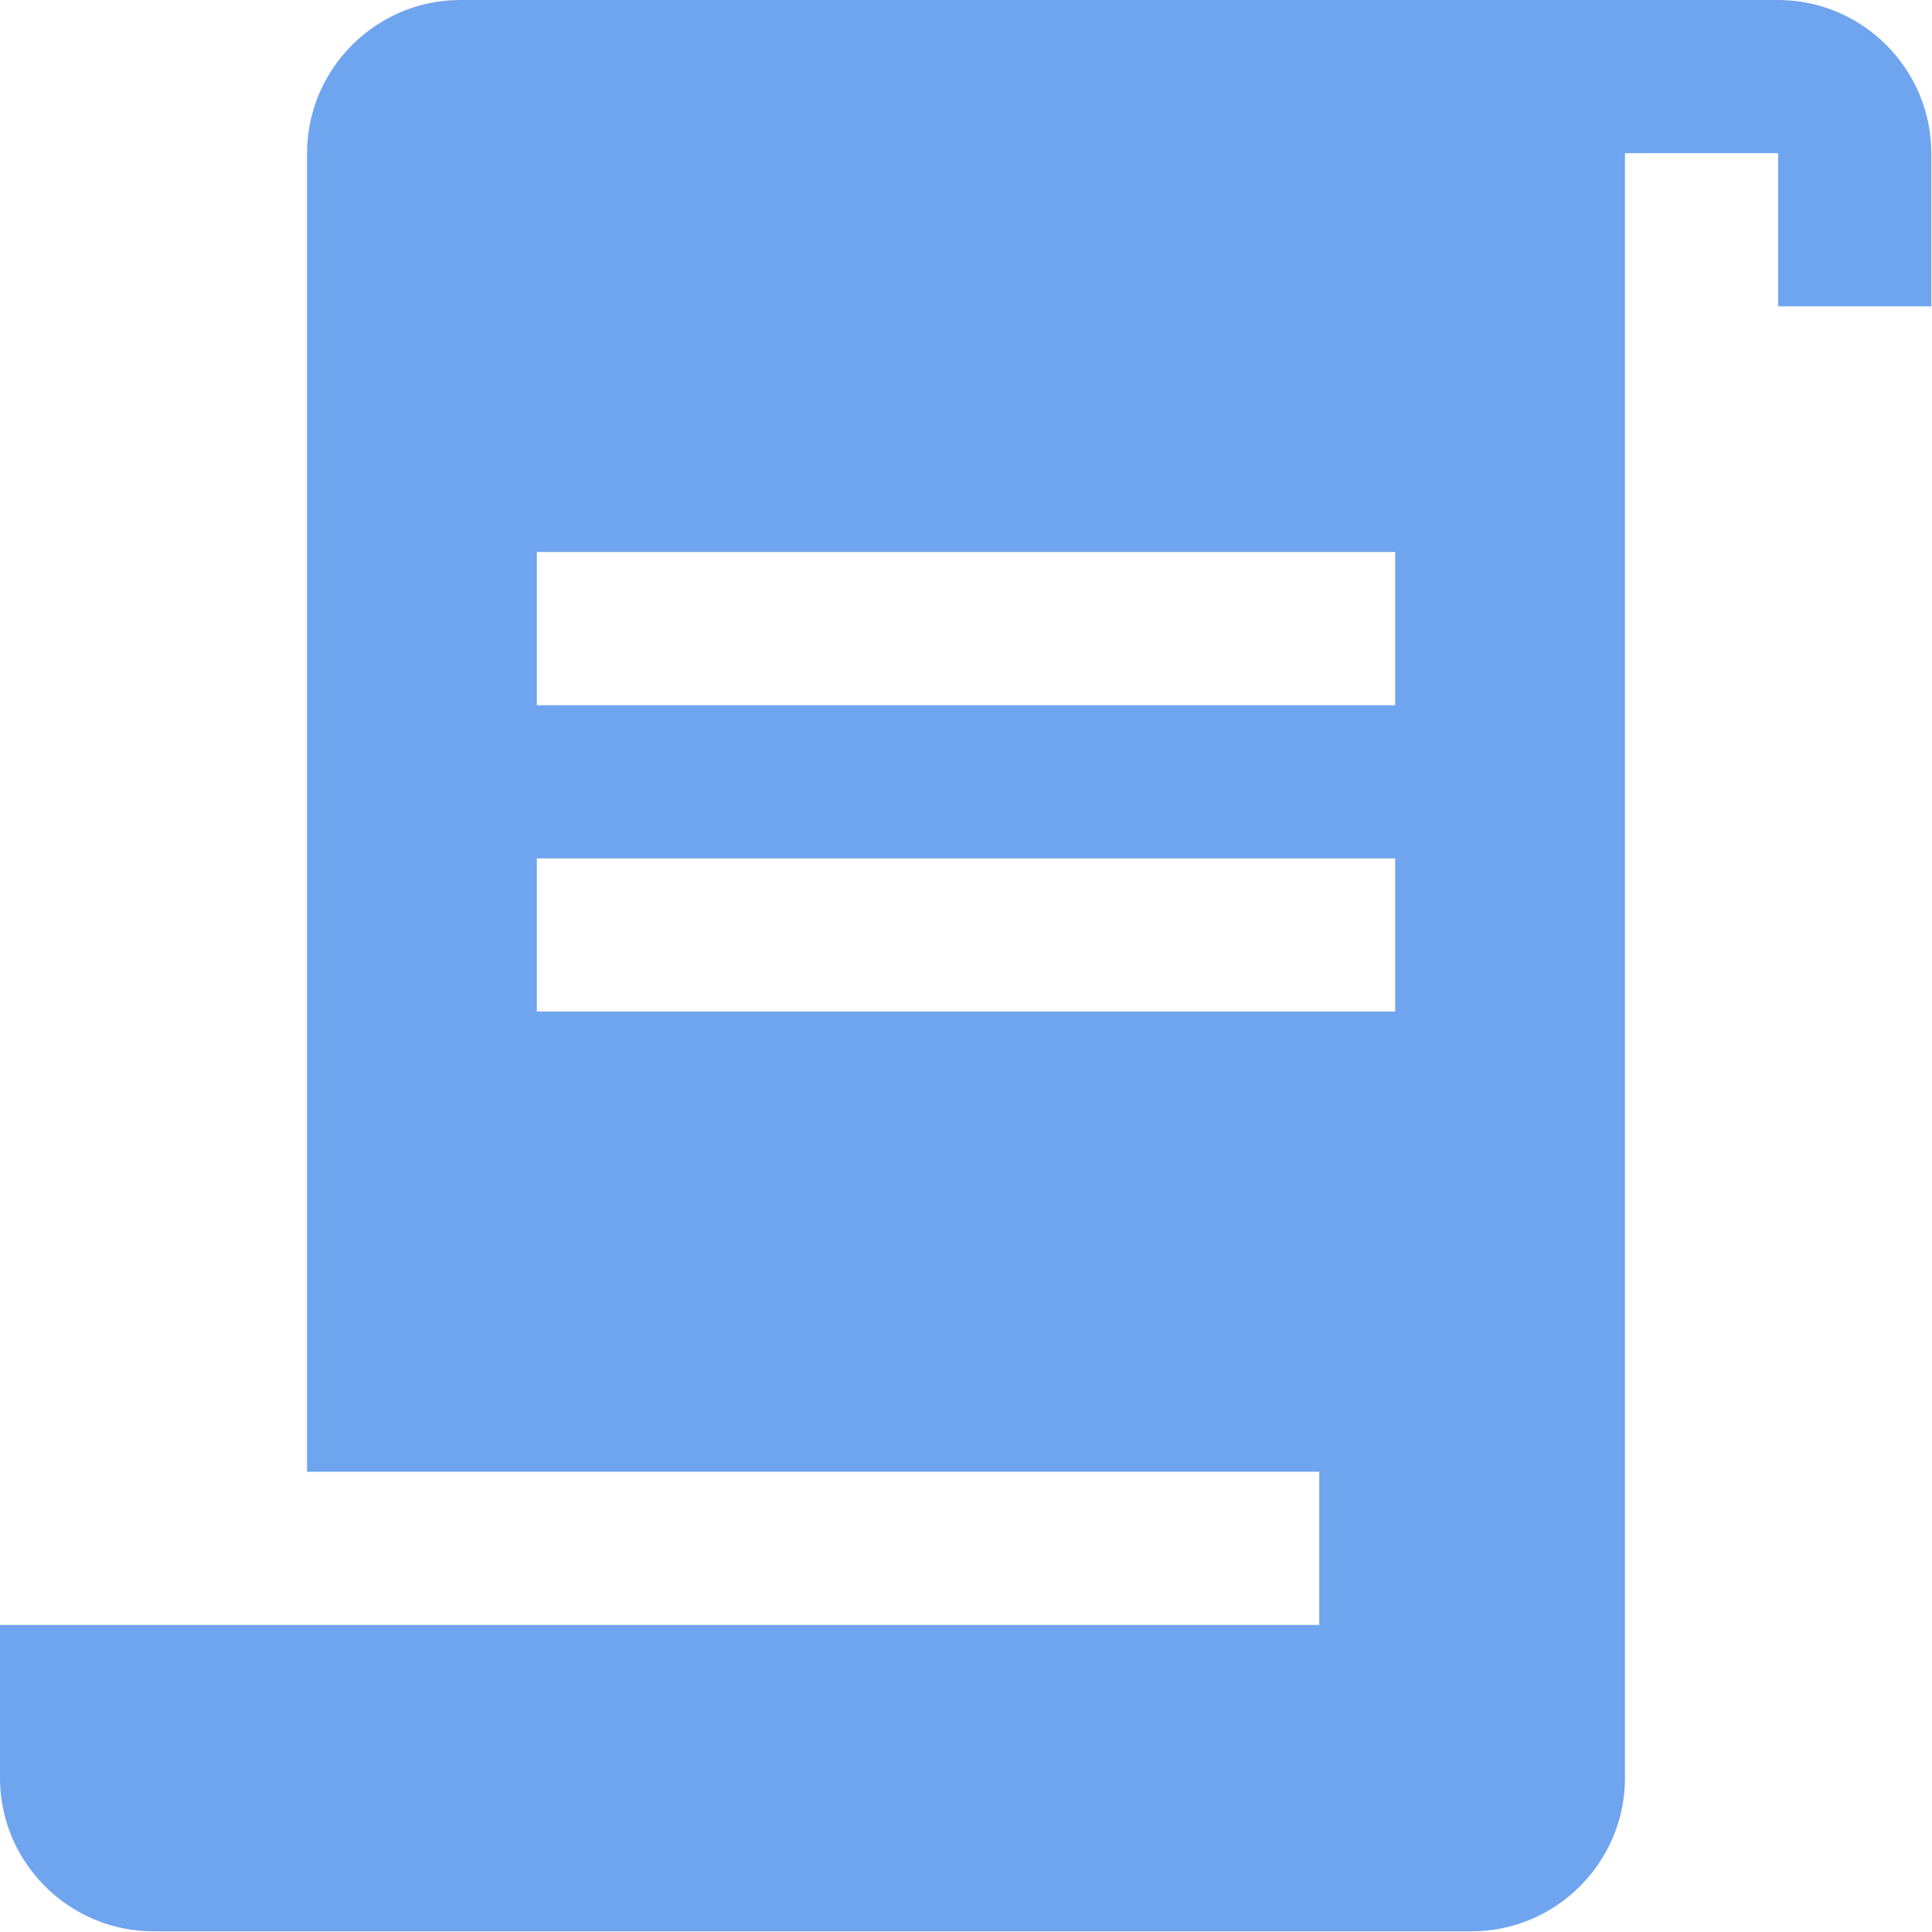 <?xml version="1.0" encoding="UTF-8"?>
<svg id="_レイヤー_2" data-name="レイヤー 2" xmlns="http://www.w3.org/2000/svg" viewBox="0 0 28 28">
  <defs>
    <style>
      .cls-1 {
        fill: #6fa4ef;
      }
    </style>
  </defs>
  <g id="_デザイン" data-name="デザイン">
    <path class="cls-1" d="M25.78,0H6.67c-1.22,0-2.22,1-2.22,2.22v19.11h14.67v2.22H0v2.22c0,1.22,1,2.22,2.22,2.22h19.11c1.22,0,2.22-1,2.22-2.22V2.22h2.22v2.22h2.22v-2.22c0-1.22-1-2.22-2.22-2.22ZM7.78,8h12.44v2.22H7.78v-2.22ZM7.78,12.44h12.44v2.22H7.78v-2.22Z"/>
  </g>
</svg>
